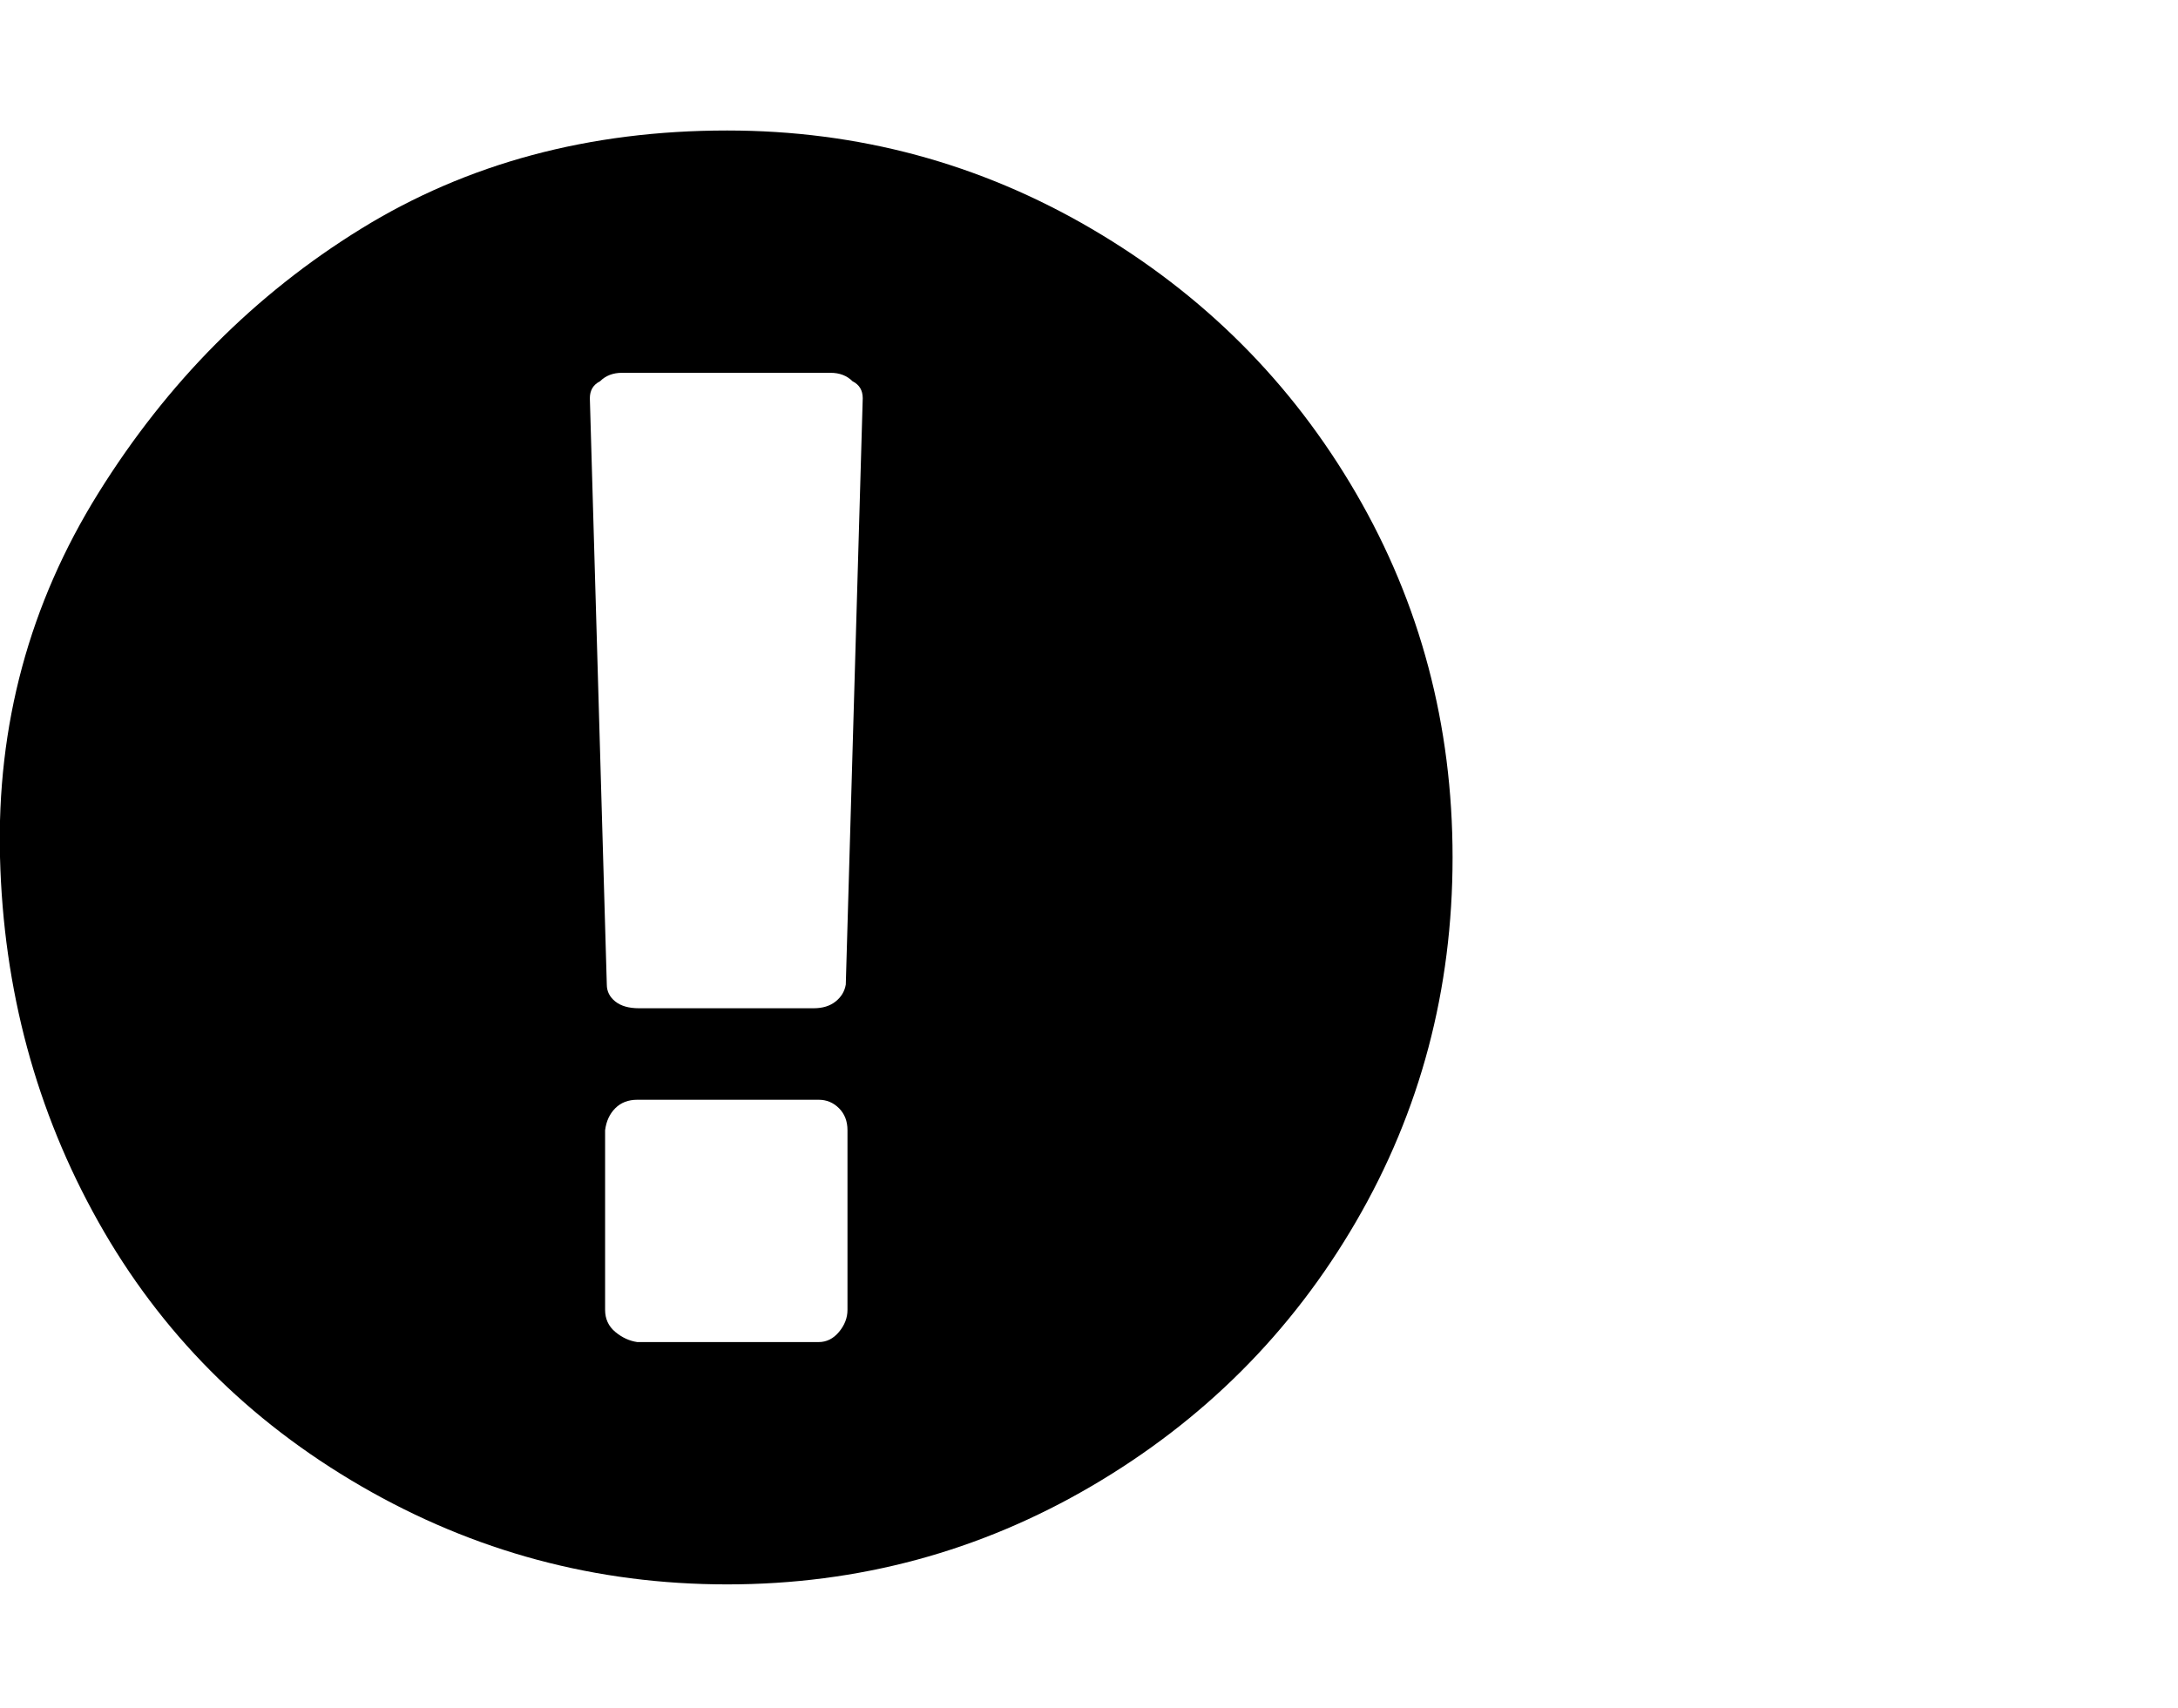 <svg viewBox="0 0 1285.007 1008.012" xmlns="http://www.w3.org/2000/svg"><path d="M429.007 77.012q116 0 215 58t156 156q57 98 57 215t-57 215q-57 98-156 156t-215 58q-116 0-216-58t-155-156q-55-98-58-215t58-215q61-98 155-156t216-58zm71 696v-106q0-8-5-13t-12-5h-107q-8 0-13 5t-6 13v106q0 8 6 13t13 6h107q7 0 12-6t5-13zm-1-192l10-346q0-7-6-10-5-5-13-5h-123q-8 0-13 5-6 3-6 10l10 346q0 6 5 10t14 4h103q8 0 13-4t6-10z"/></svg>